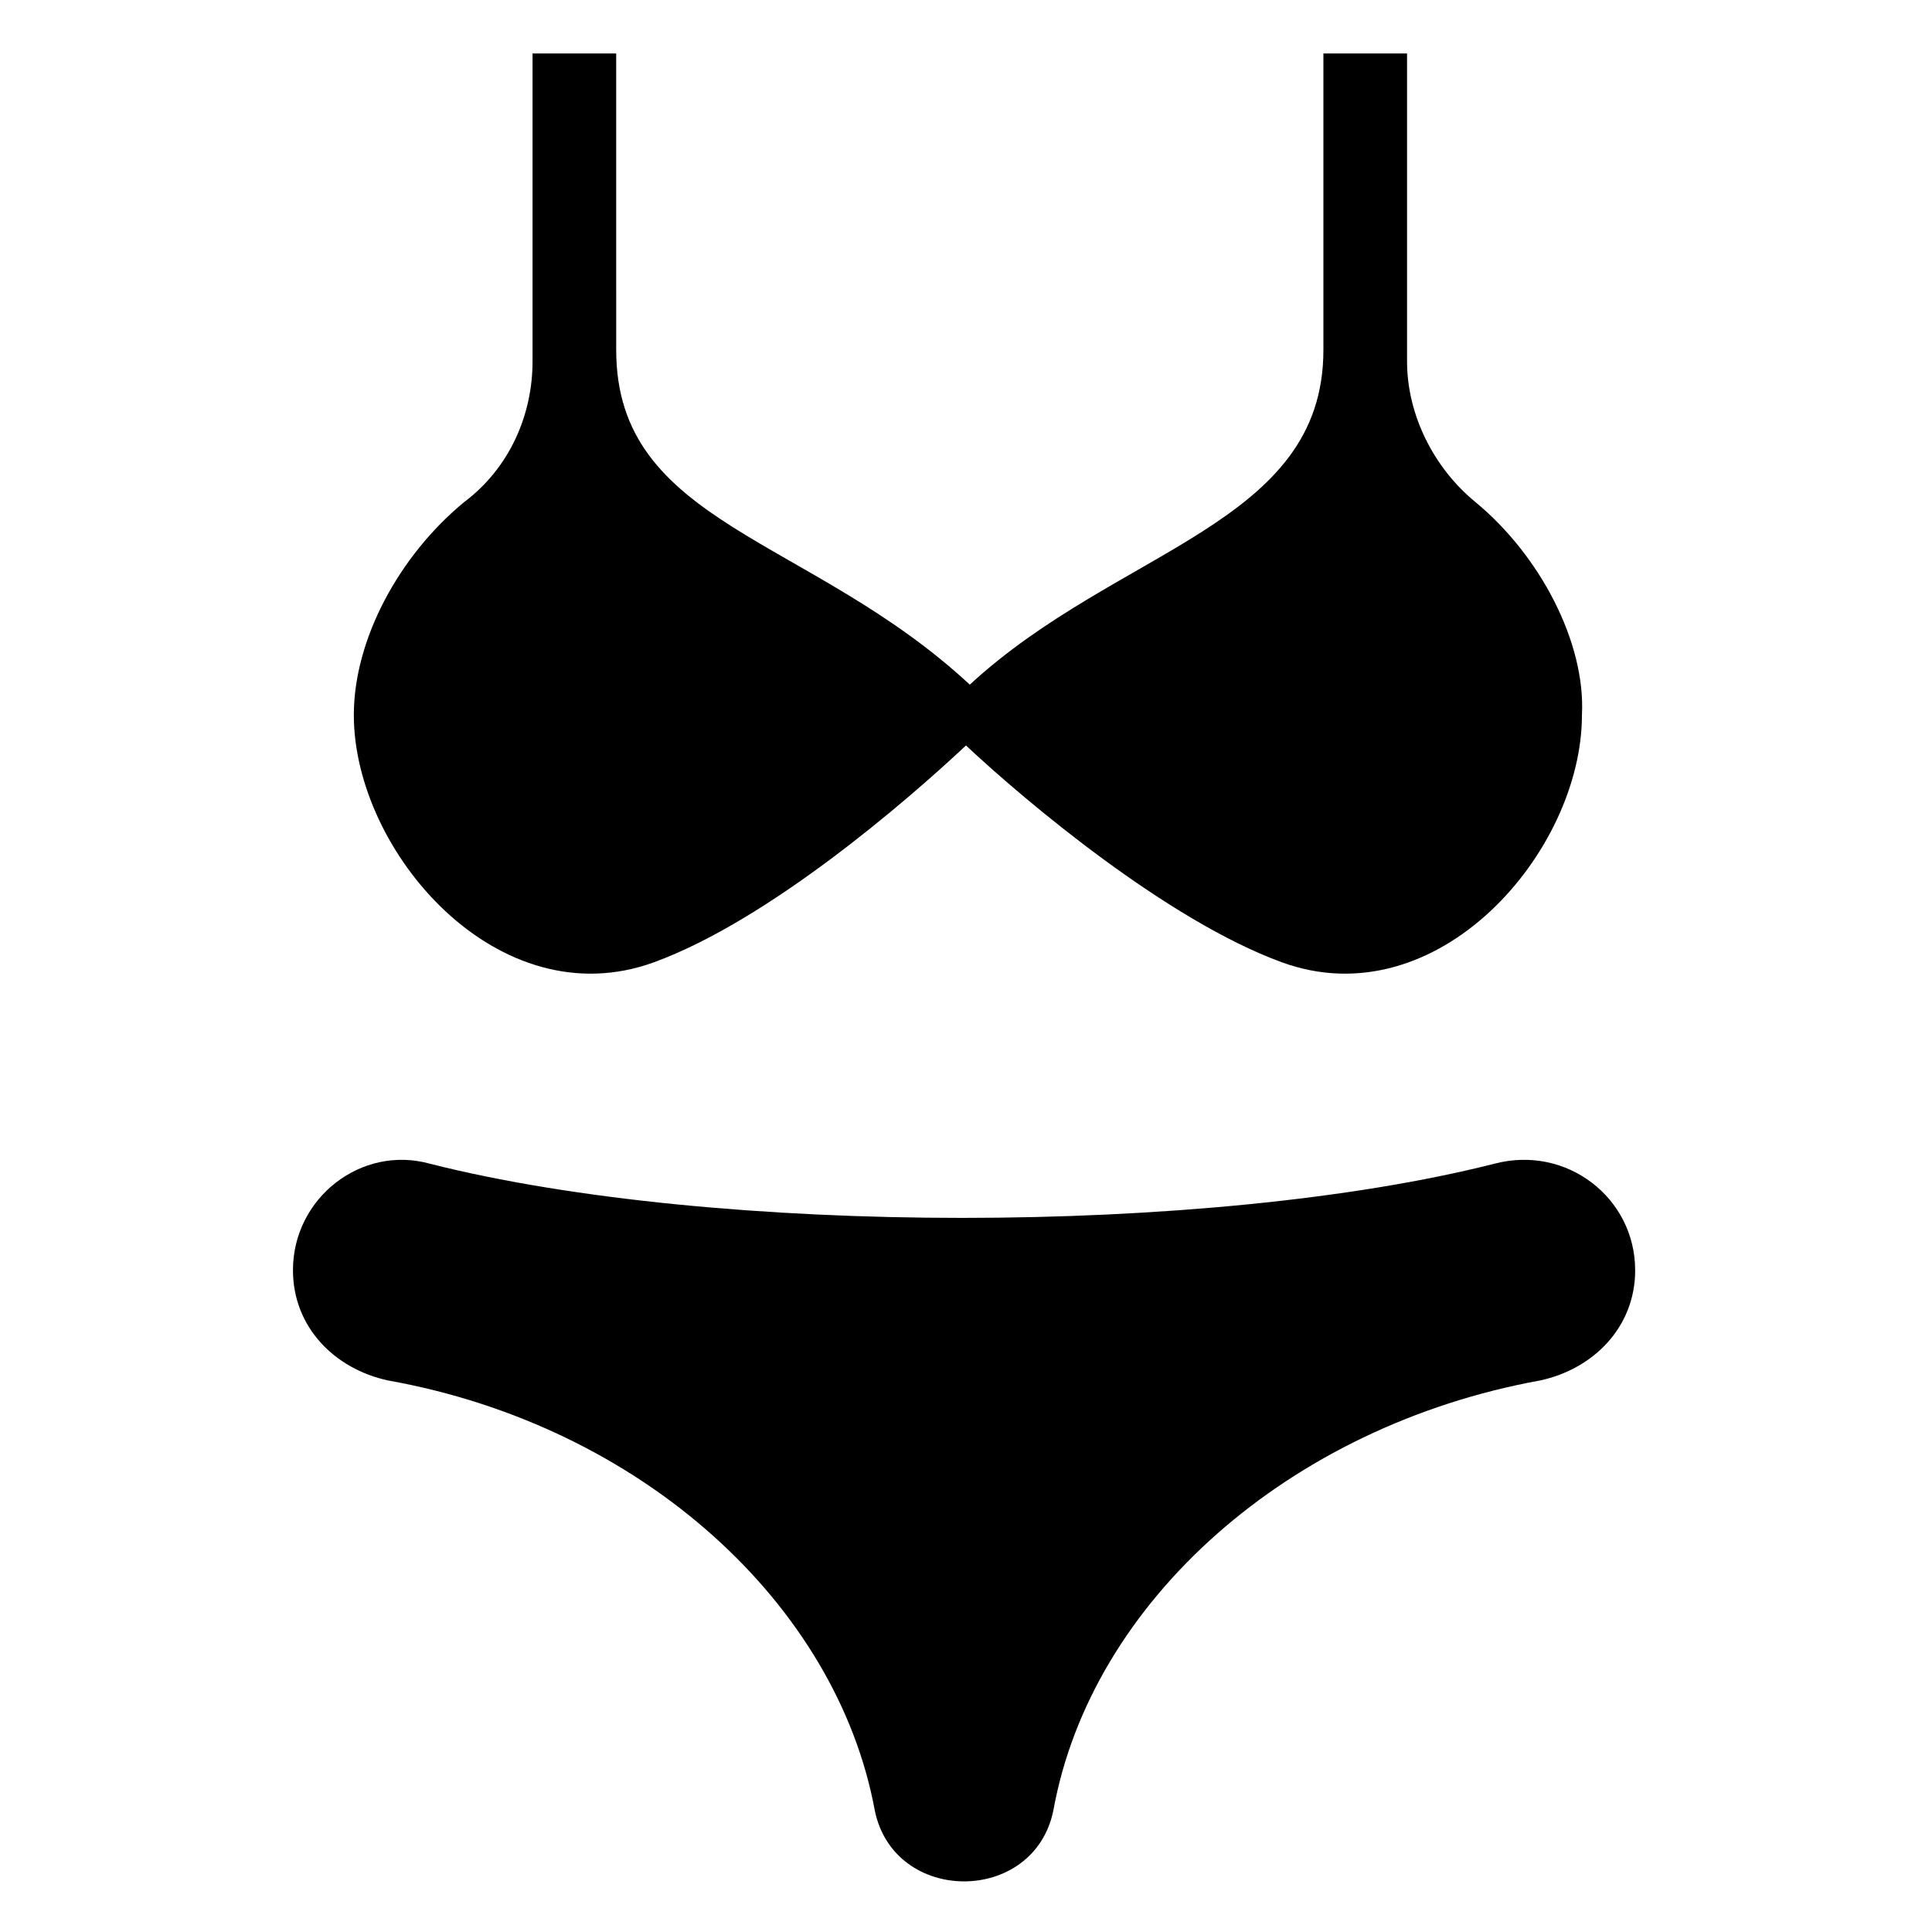 <?xml version="1.0" encoding="UTF-8"?>
<!-- Uploaded to: SVG Repo, www.svgrepo.com, Generator: SVG Repo Mixer Tools -->
<svg fill="#000000" width="800px" height="800px" version="1.1" viewBox="144 144 512 512" xmlns="http://www.w3.org/2000/svg">
 <g>
  <path d="m535.02 277.07c-11.082-9.07-18.137-23.176-18.137-37.281v-81.617h-22.168v78.594c0 46.352-54.41 52.395-93.707 88.672-42.32-39.297-93.707-42.32-93.707-88.672l-0.004-78.594h-22.168v81.617c0 14.105-6.047 28.215-18.137 37.281-17.129 14.105-29.223 36.273-29.223 56.426 0 36.273 38.289 80.609 79.602 65.496 30.23-11.082 66.504-42.32 82.625-57.434 16.121 15.113 53.402 46.352 83.633 57.434 41.312 15.113 79.602-29.223 79.602-65.496 1.012-19.145-11.082-42.32-28.211-56.426z"/>
  <path d="m577.34 480.61c0 15.113-11.082 26.199-25.191 29.223-66.504 12.09-118.9 58.441-128.98 113.86-5.039 25.191-42.32 25.191-47.359 0-10.078-54.41-61.465-101.77-128.98-113.86-14.105-3.023-25.191-14.105-25.191-29.223 0-19.145 18.137-33.25 36.273-28.215 75.57 19.145 206.56 19.145 282.13 0 19.152-5.039 37.289 9.07 37.289 28.215z"/>
 </g>
</svg>